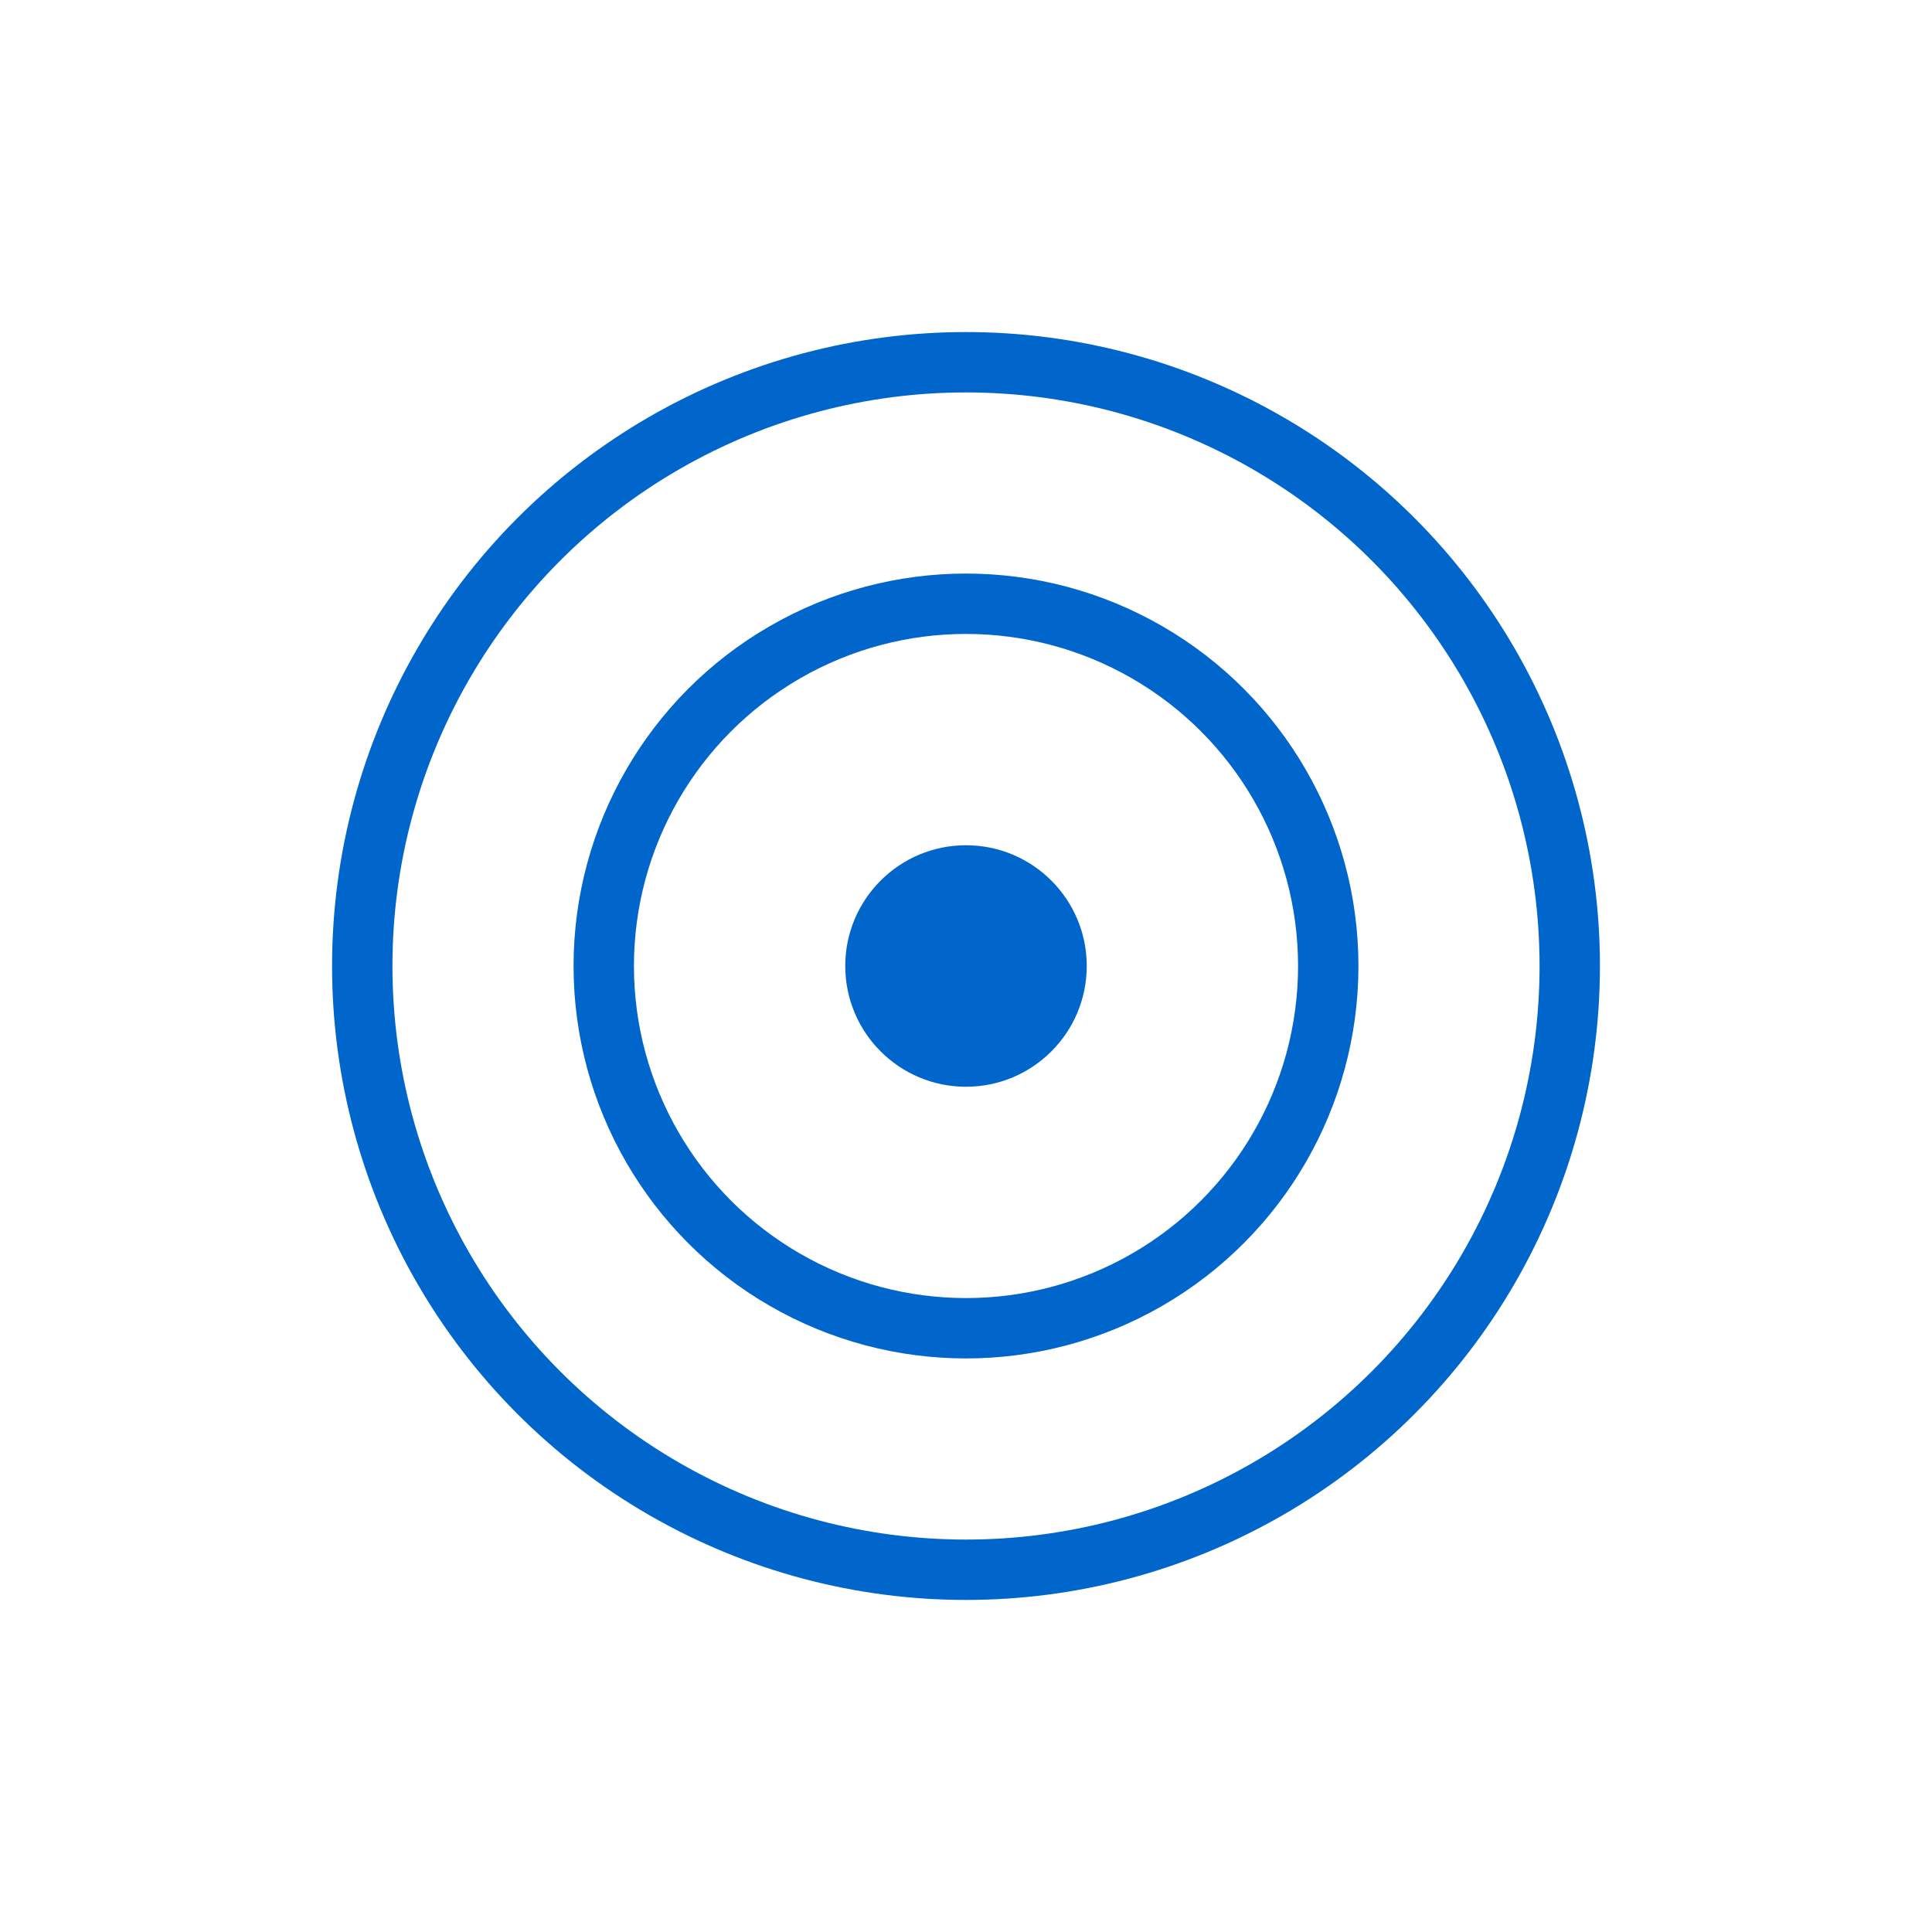 <svg width="128" height="128" viewBox="0 0 128 128" fill="none" xmlns="http://www.w3.org/2000/svg">
      <circle cx="64" cy="64" r="40" stroke="#0066CC" stroke-width="4"/>
      <circle cx="64" cy="64" r="24" stroke="#0066CC" stroke-width="4"/>
      <circle cx="64" cy="64" r="8" fill="#0066CC"/>
    </svg>